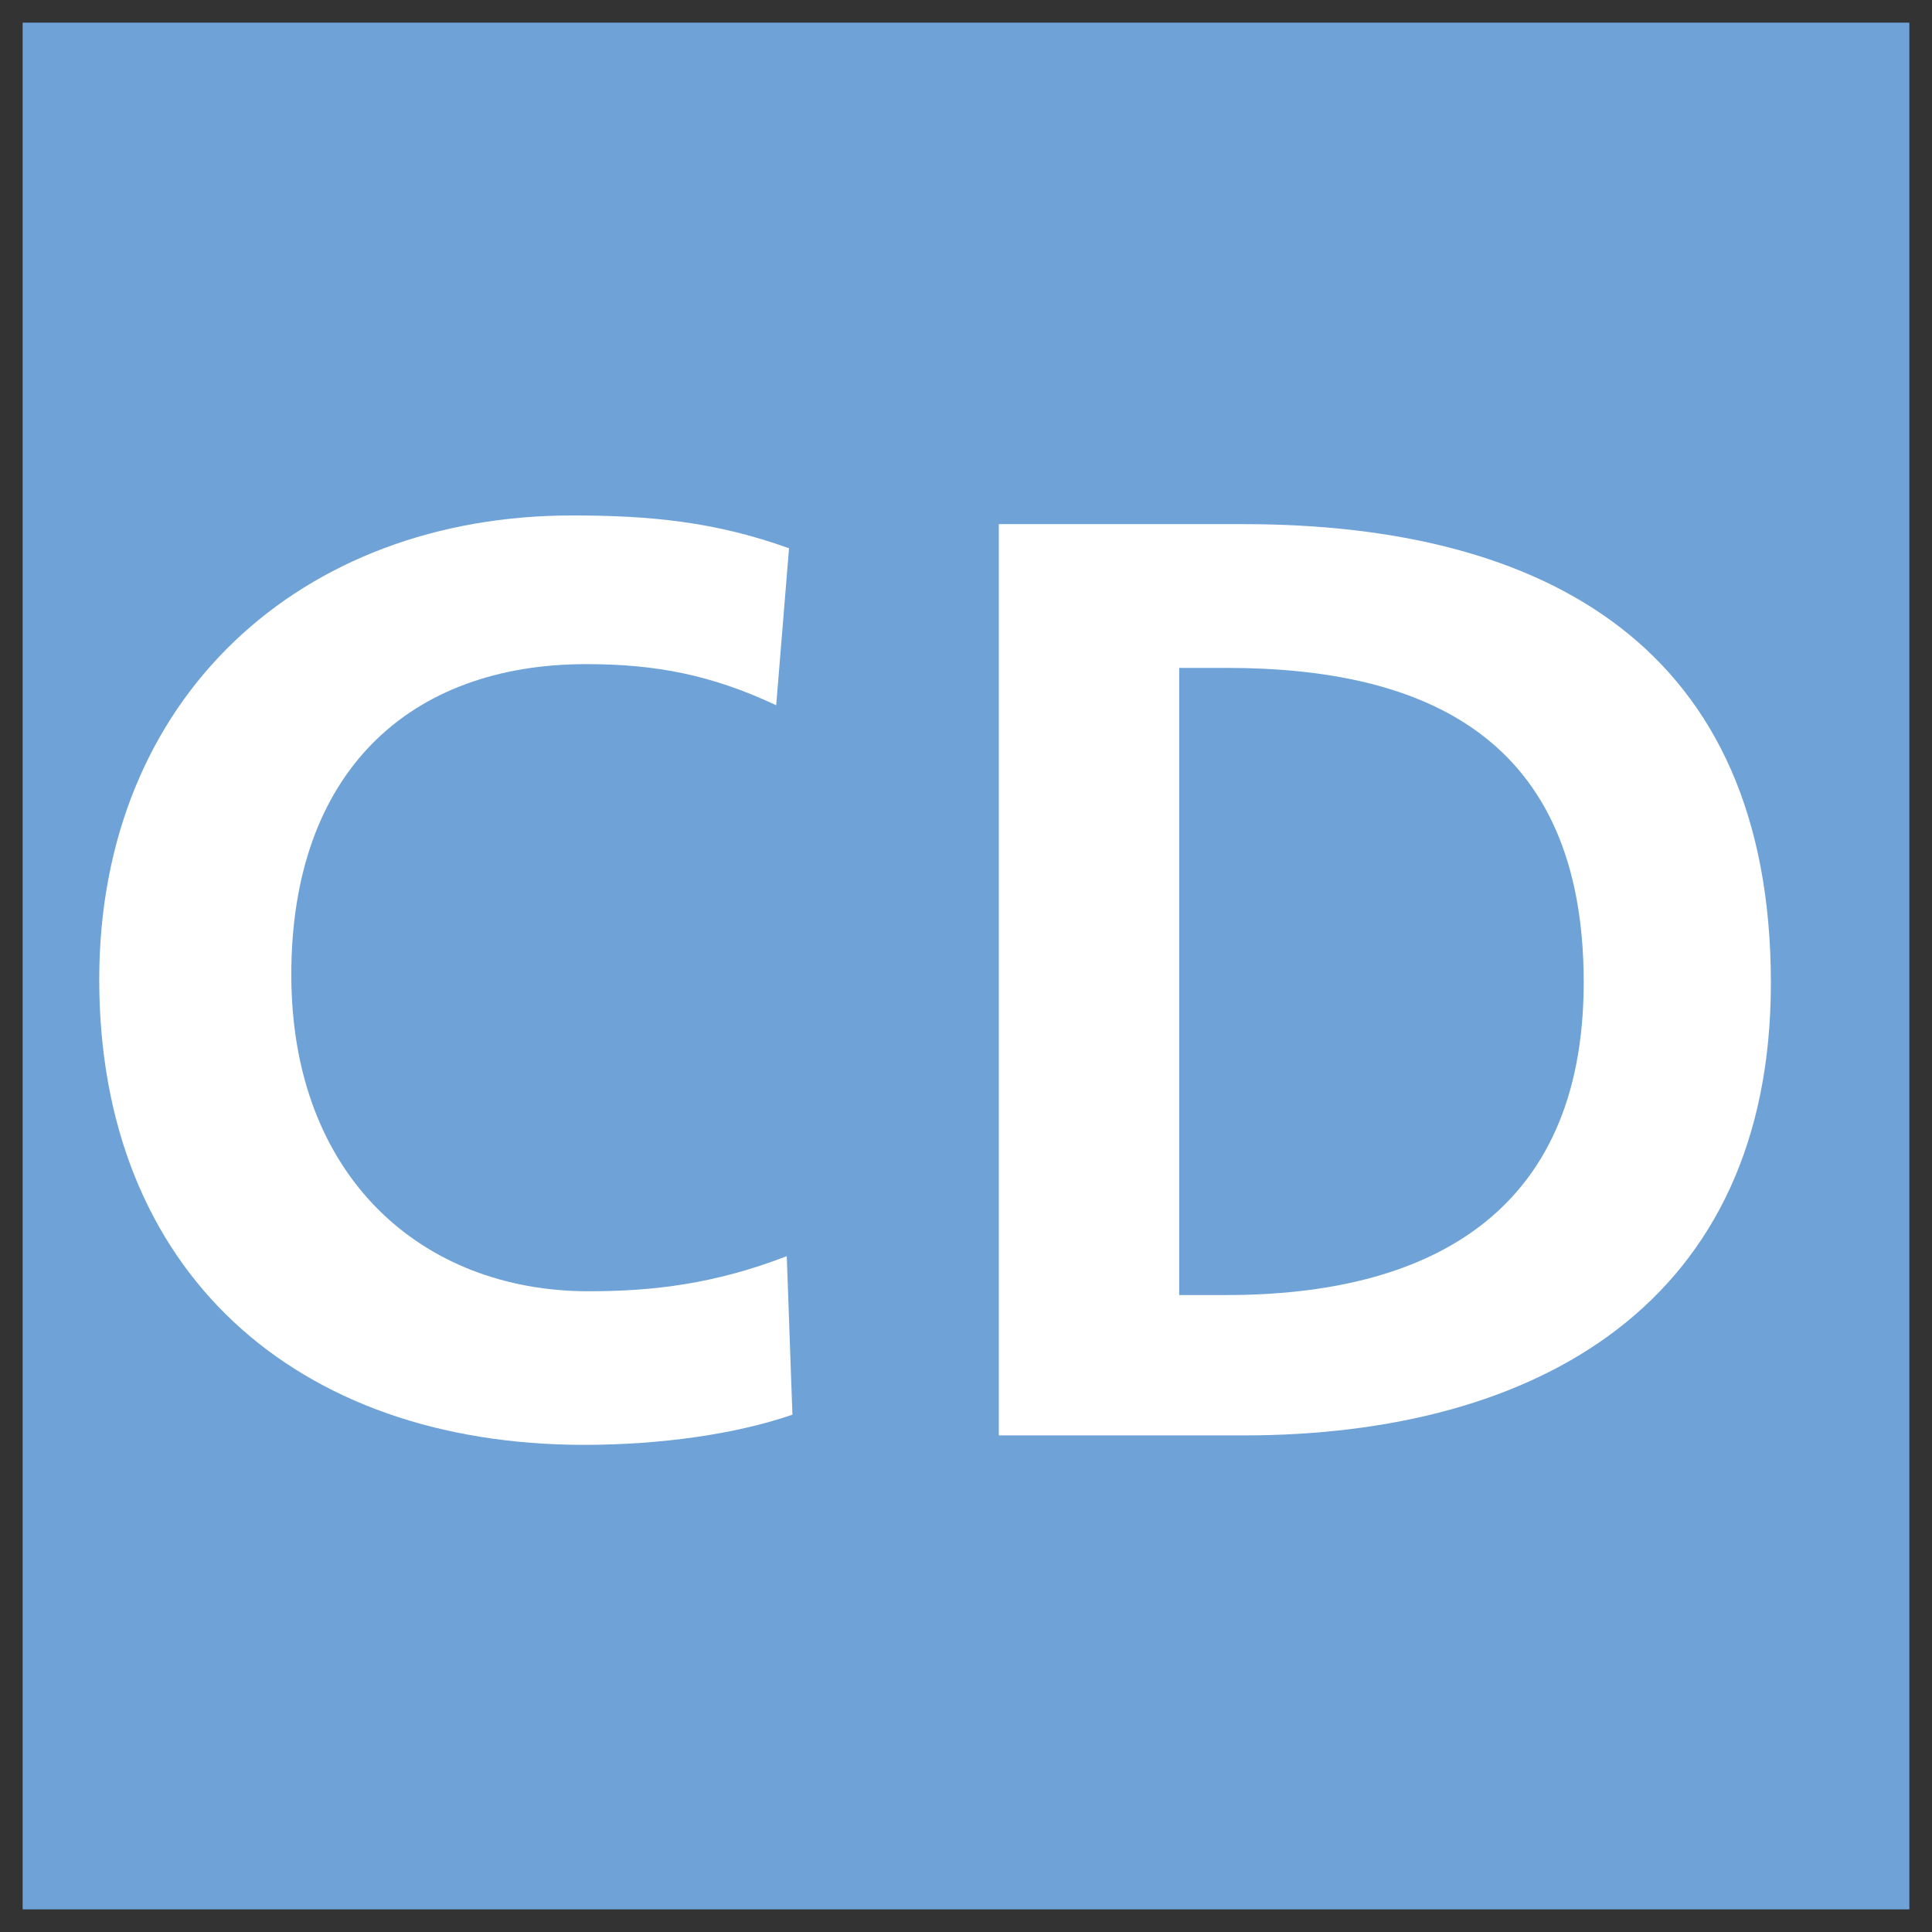 <svg xmlns="http://www.w3.org/2000/svg" x="0px" y="0px"  width="500px" height="500px" viewBox="0 0 512 512"><rect x="0" y="0" width="512" height="512" fill="#333333" stroke="none"/><g id="ll-central-japan-railway-cd.svg"><rect x="6" y="6" fill="#6FA3D7" width="500" height="500"/><path  fill="#FFFFFF" d="M154.8,382.9c-76.3,0-128.5-45.8-128.5-123.3c0-75,53.7-123,125.3-123			c20.4,0,37.8,1.6,57.5,8.7l-3.4,41.6c-17-8-31.8-10.9-50.3-10.9c-47.1,0-78.2,28.8-78.2,82.3s34.6,83.9,78.8,83.9			c17.3,0,33.6-2,52.5-9.3l1.5,42C195.3,380,175.3,382.9,154.8,382.9"/>		<path  fill="#FFFFFF" d="M329.5,380.4h-64.8V138.9h64.8c80.1,0,139.8,32.6,139.8,121.6			C469.3,345.1,407.7,380.4,329.5,380.4 M325.1,177h-12.6v166.2h12.6c52.5,0,94.6-20.8,94.6-82.9C419.7,195.3,377.5,177,325.1,177"			/></g></svg> 
